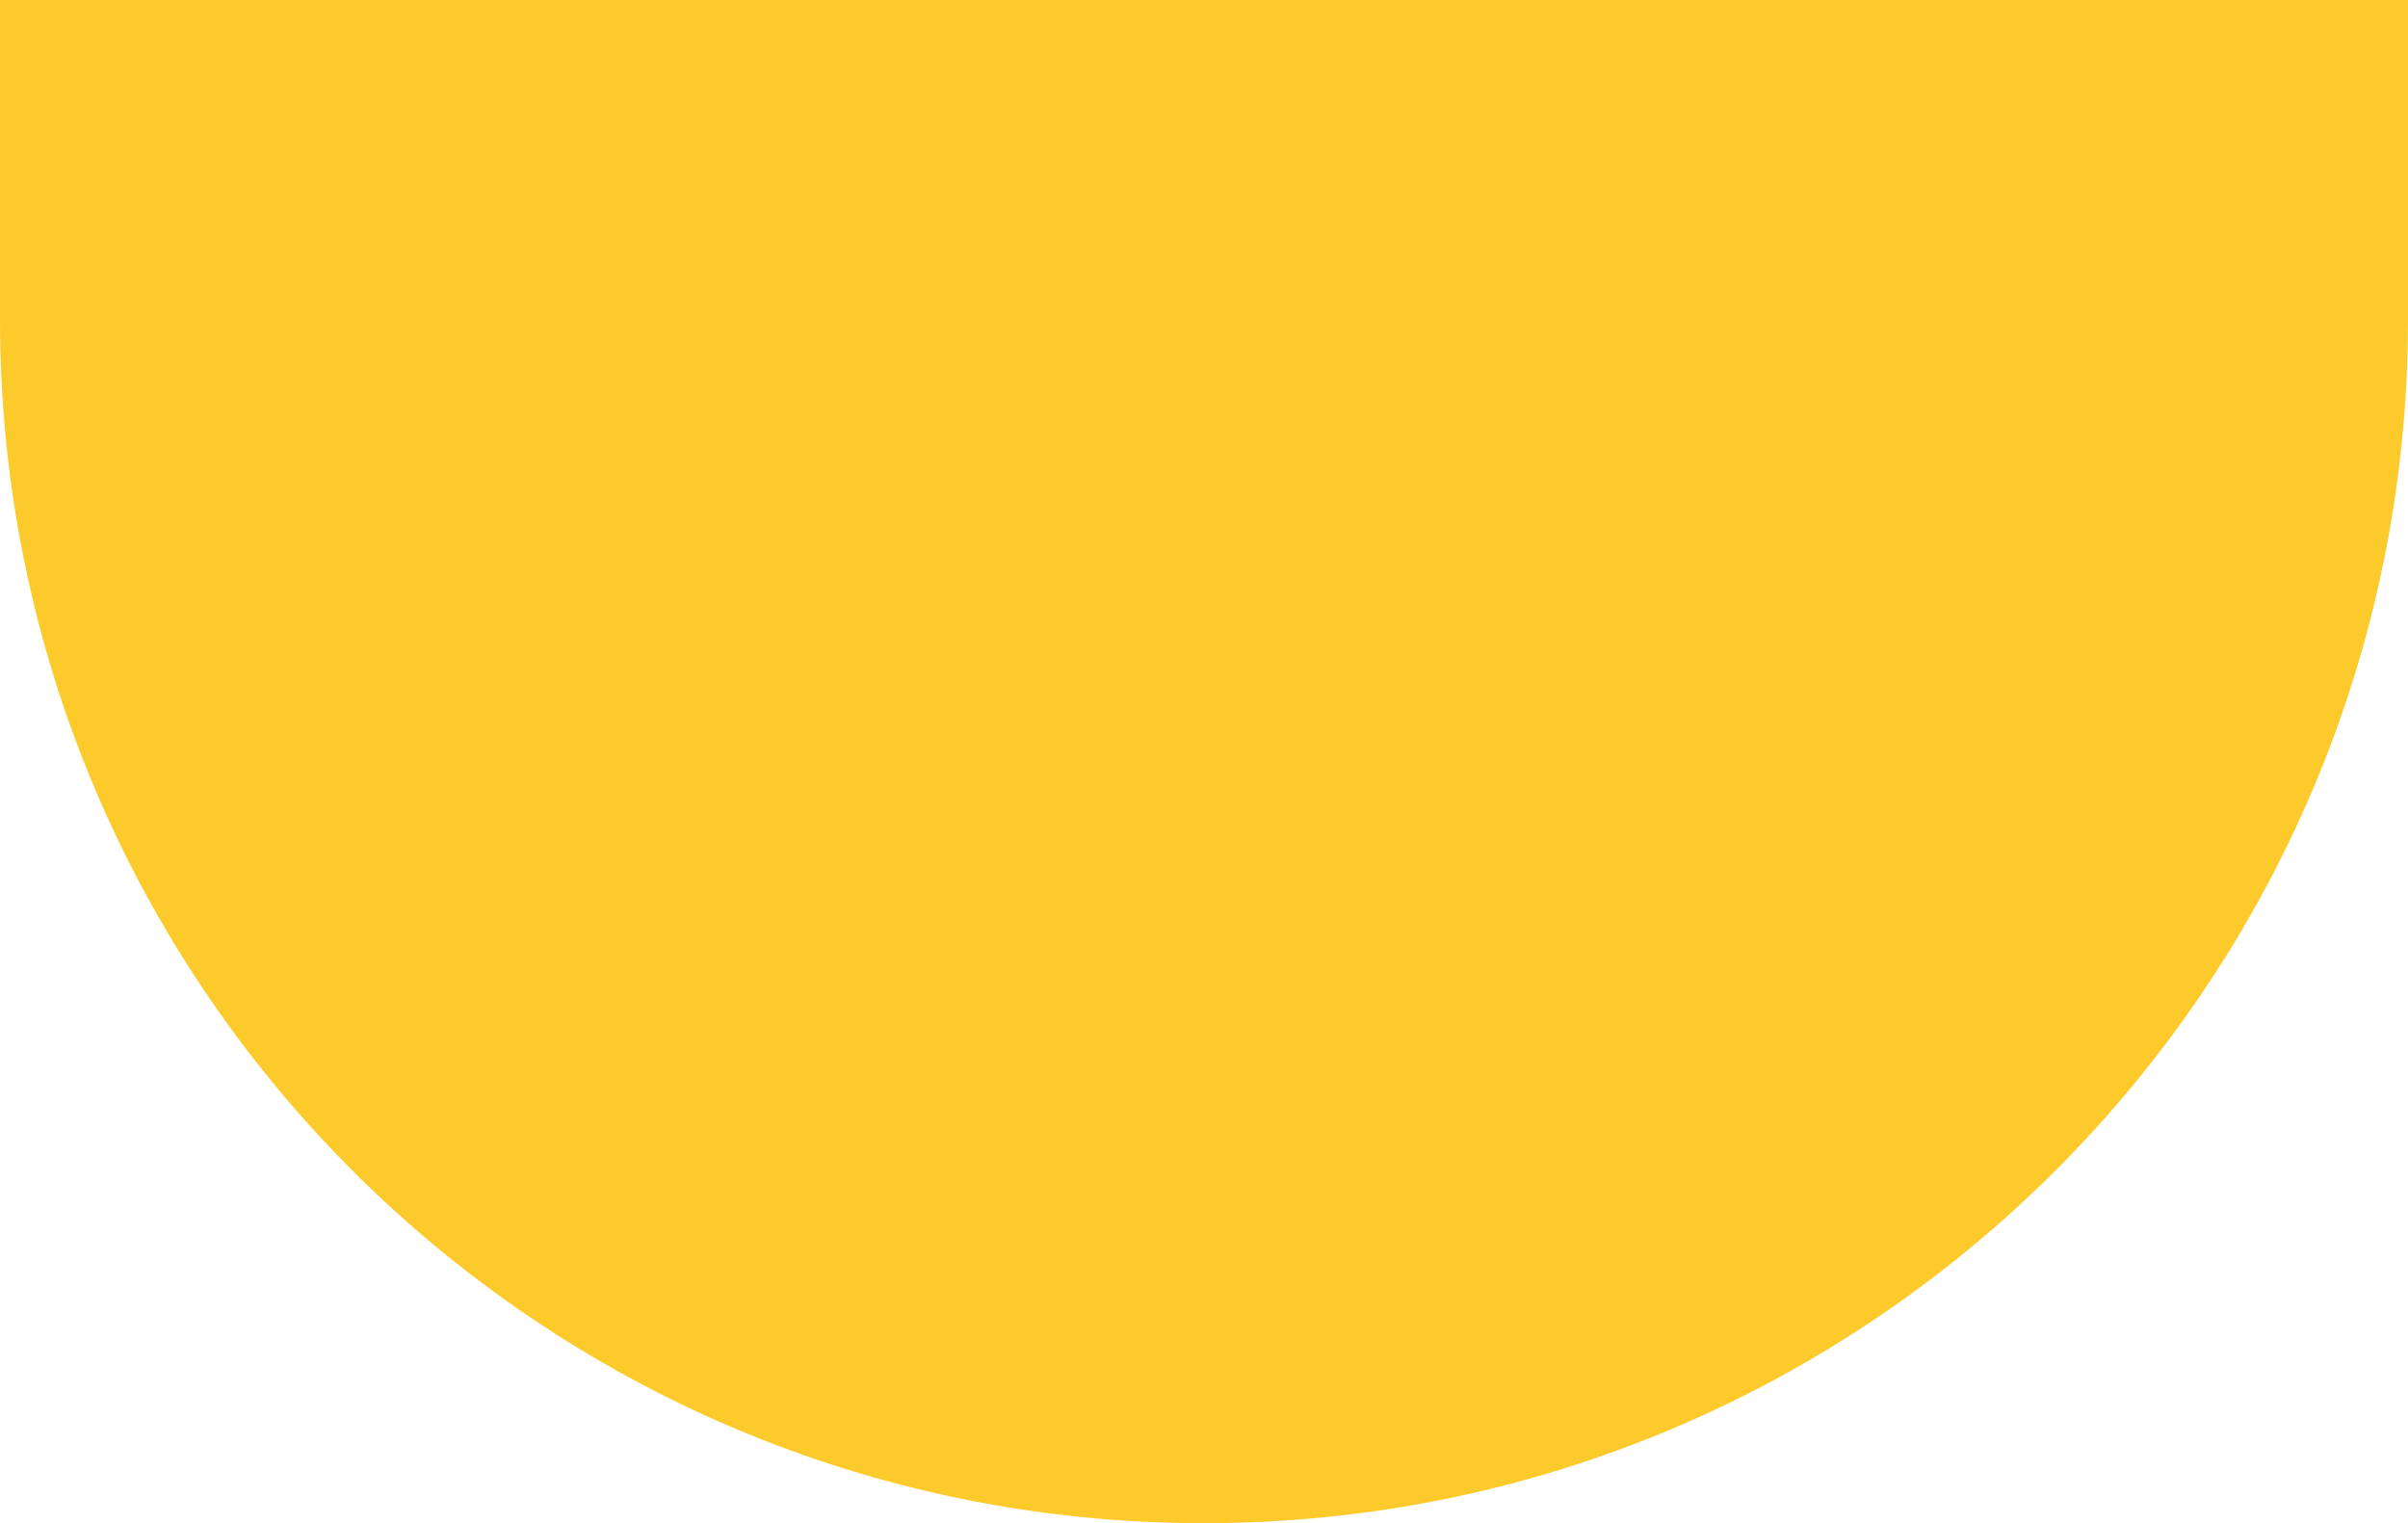 <?xml version="1.0" encoding="UTF-8"?> <svg xmlns="http://www.w3.org/2000/svg" width="234" height="148" viewBox="0 0 234 148" fill="none"> <path d="M234 0V31.043C234 95.65 181.622 148 116.98 148C52.359 148 0 95.65 0 31.043L0 0L234 0Z" fill="#FDCA2C"></path> </svg> 